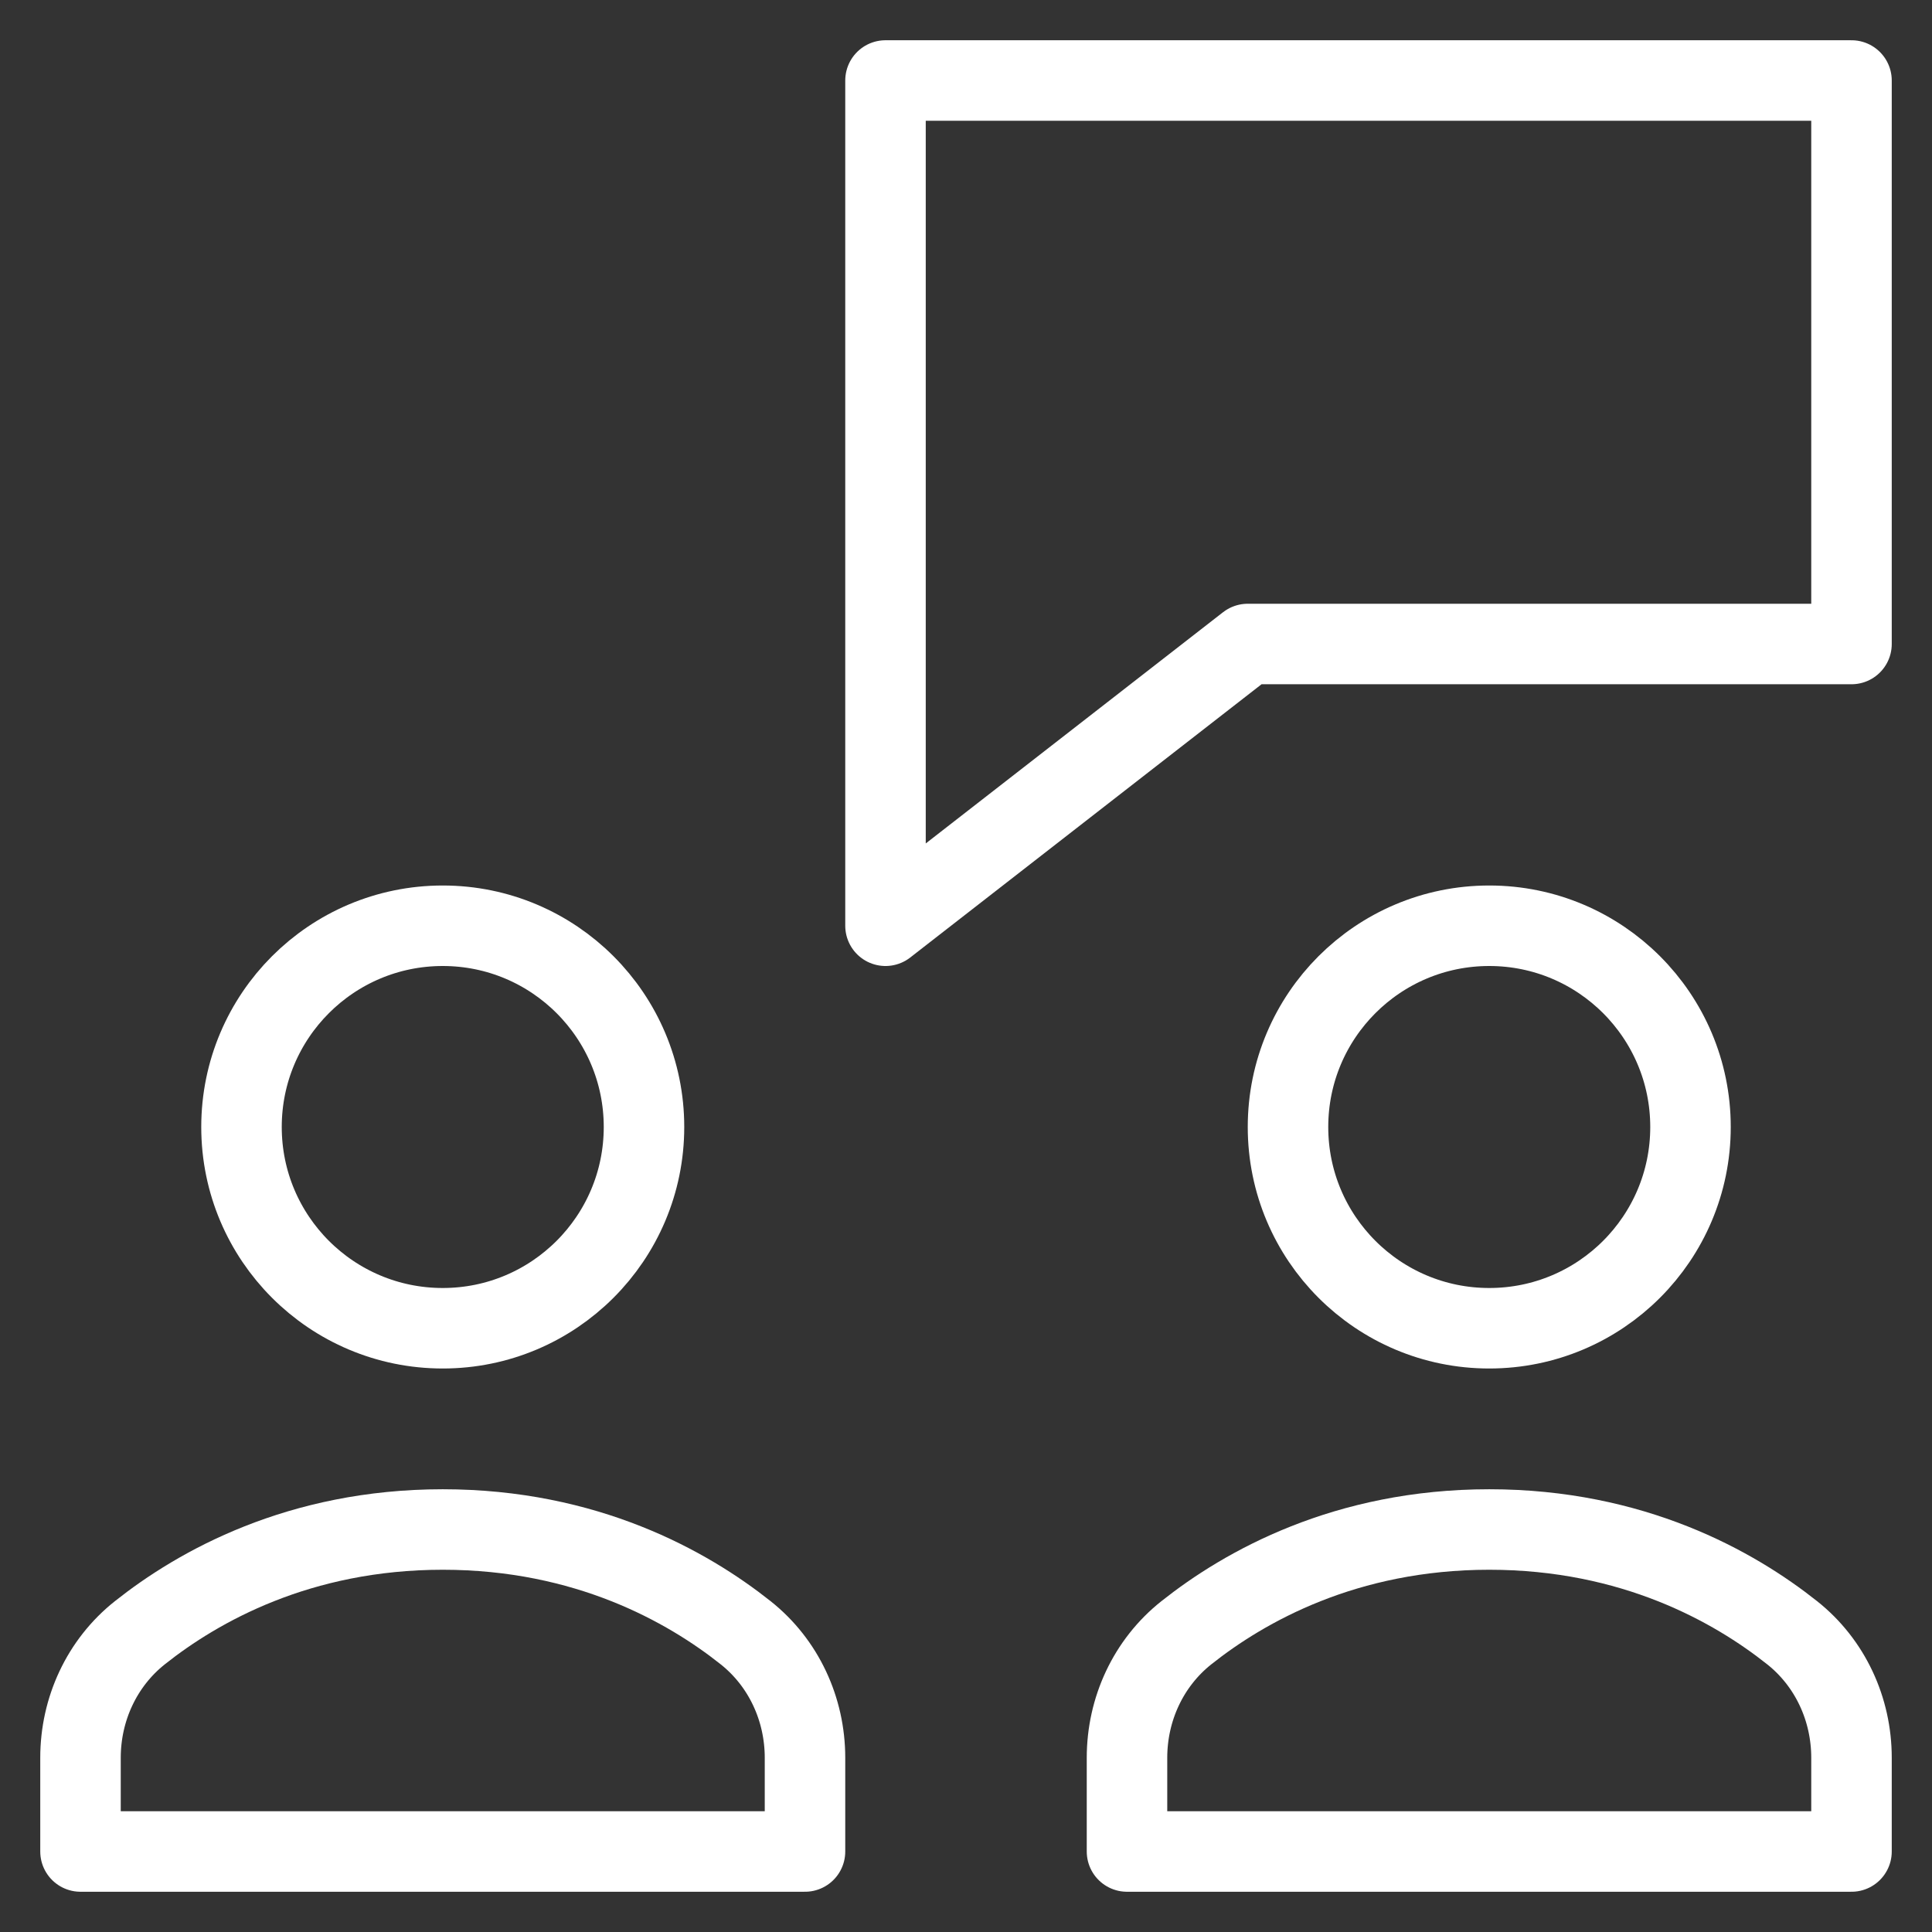 <?xml version="1.0" encoding="UTF-8"?>
<svg xmlns="http://www.w3.org/2000/svg" width="48" height="48" viewBox="0 0 48 48">
  <rect x="0" y="0" width="48" height="48" fill="#333333" stroke="none"/>
  <g class="nc-icon-wrapper" stroke-linecap="round" stroke-linejoin="round" stroke-width="2" fill="none" stroke="#ffffff">
    <polygon points=" 46,2 22,2 22,23 31,16 46,16 " stroke="#ffffff"></polygon>
    <path d="M20,43.672 c0-1.208-0.529-2.357-1.476-3.108C17.078,39.416,14.57,38,11,38s-6.078,1.416-7.524,2.564C2.529,41.315,2,42.464,2,43.672V46h18 V43.672z"></path>
    <circle cx="11" cy="28" r="5"></circle>
    <path d="M46,43.672 c0-1.208-0.529-2.357-1.476-3.108C43.078,39.416,40.57,38,37,38s-6.078,1.416-7.524,2.564C28.529,41.315,28,42.464,28,43.672V46h18 V43.672z"></path>
    <circle cx="37" cy="28" r="5"></circle>
  </g>
</svg>

